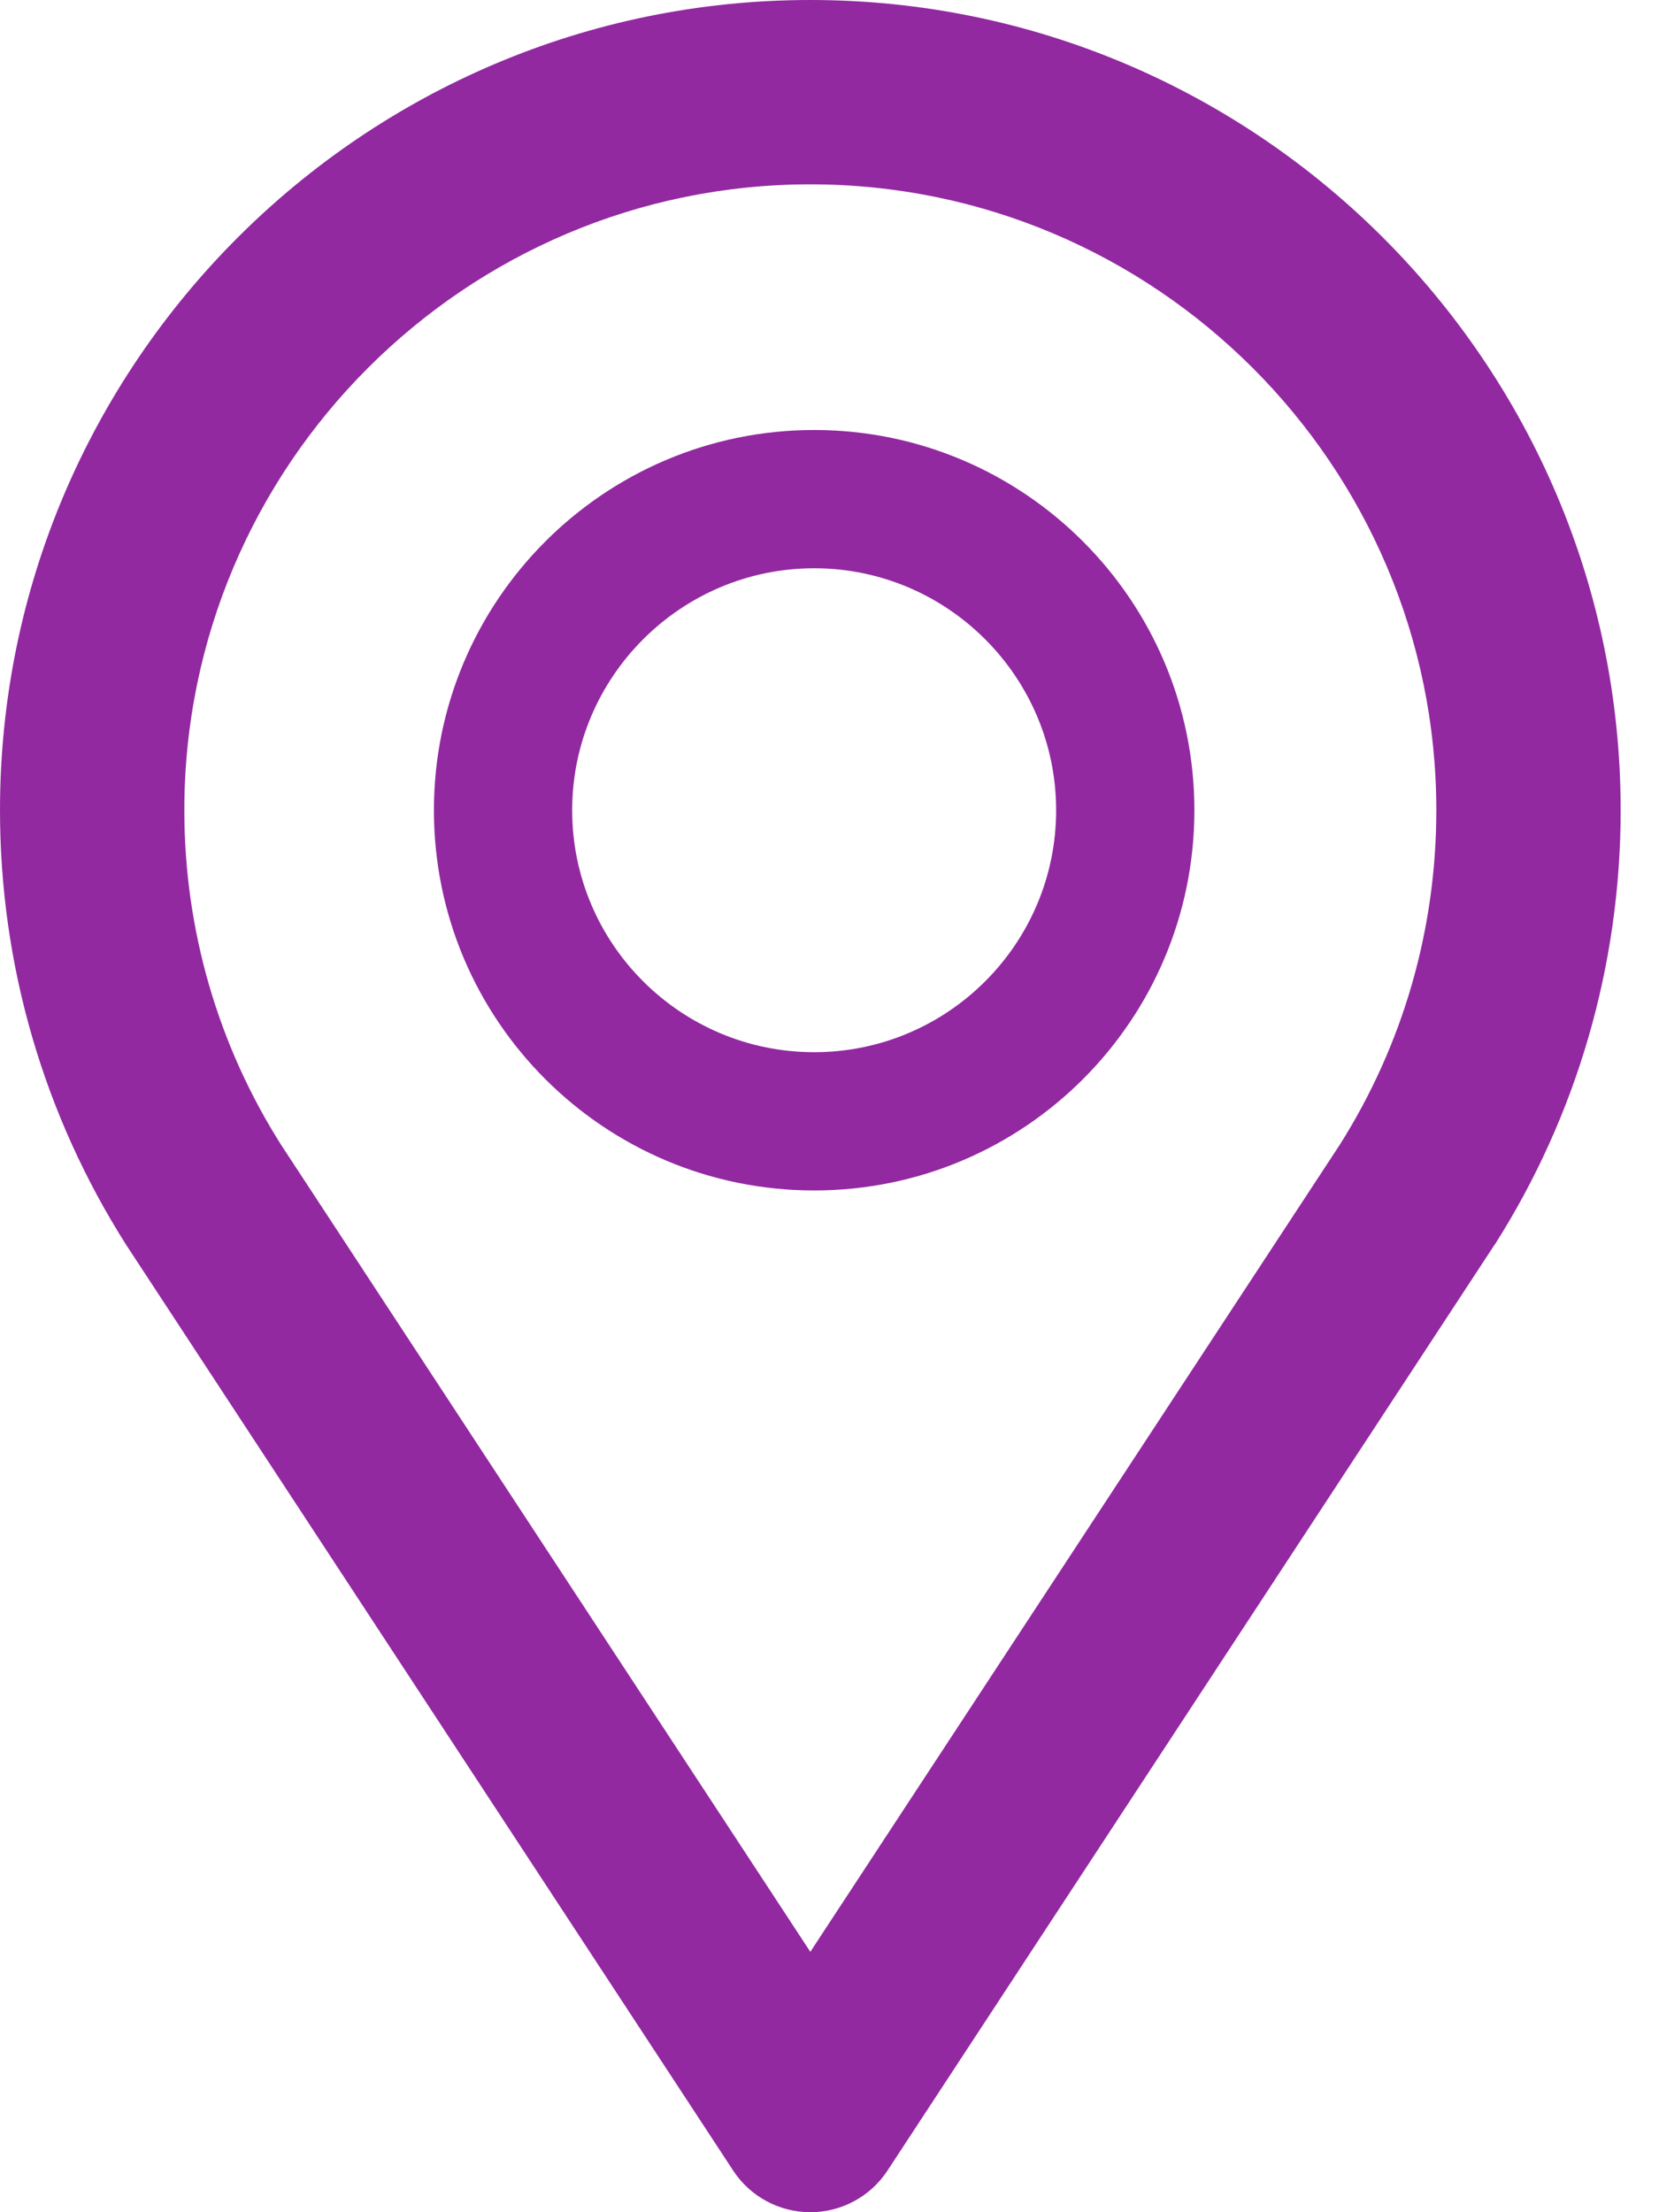 <?xml version="1.0" encoding="UTF-8"?>
<svg width="18px" height="24px" viewBox="0 0 18 24" version="1.1" xmlns="http://www.w3.org/2000/svg" xmlns:xlink="http://www.w3.org/1999/xlink">
    <!-- Generator: Sketch 61.2 (89653) - https://sketch.com -->
    <title>Location Icon</title>
    <desc>Created with Sketch.</desc>
    <g id="VisualDesign_v4.0" stroke="none" stroke-width="1" fill="none" fill-rule="evenodd">
        <g id="Contact-Us-" transform="translate(-1013, -494)" fill="#9229A1">
            <g id="Location-Icon-2" transform="translate(1013, 494)">
                <g id="Location-Icon">
                    <path d="M8.834,4.665 C6.556,4.665 4.708,6.515 4.708,8.79 C4.708,11.07 6.556,12.915 8.834,12.915 C11.111,12.915 12.959,11.07 12.959,8.79 C12.959,6.515 11.111,4.665 8.834,4.665 Z M8.834,6.165 C10.281,6.165 11.459,7.345 11.459,8.79 C11.459,10.24 10.281,11.415 8.834,11.415 C7.386,11.415 6.208,10.24 6.208,8.79 C6.208,7.345 7.386,6.165 8.834,6.165 L8.834,6.165 Z" id="Fill-375"></path>
                    <path d="M8.792,2 C5.047,2 2,5.05 2,8.79 C2,10.085 2.364,11.34 3.053,12.425 L8.792,21.175 L14.536,12.42 C15.222,11.335 15.584,10.085 15.584,8.79 C15.584,5.05 12.537,2 8.792,2 Z M8.792,24 C8.455,24 8.14,23.83 7.956,23.55 L1.372,13.51 C0.472,12.095 0,10.465 0,8.79 C0,3.945 3.944,0 8.792,0 C13.64,0 17.584,3.945 17.584,8.79 C17.584,10.465 17.112,12.095 16.22,13.5 C16.218,13.5 16.215,13.505 16.212,13.51 L9.628,23.55 C9.444,23.83 9.129,24 8.792,24 L8.792,24 Z" id="Fill-376"></path>
                </g>
            </g>
        </g>
    </g>
</svg>